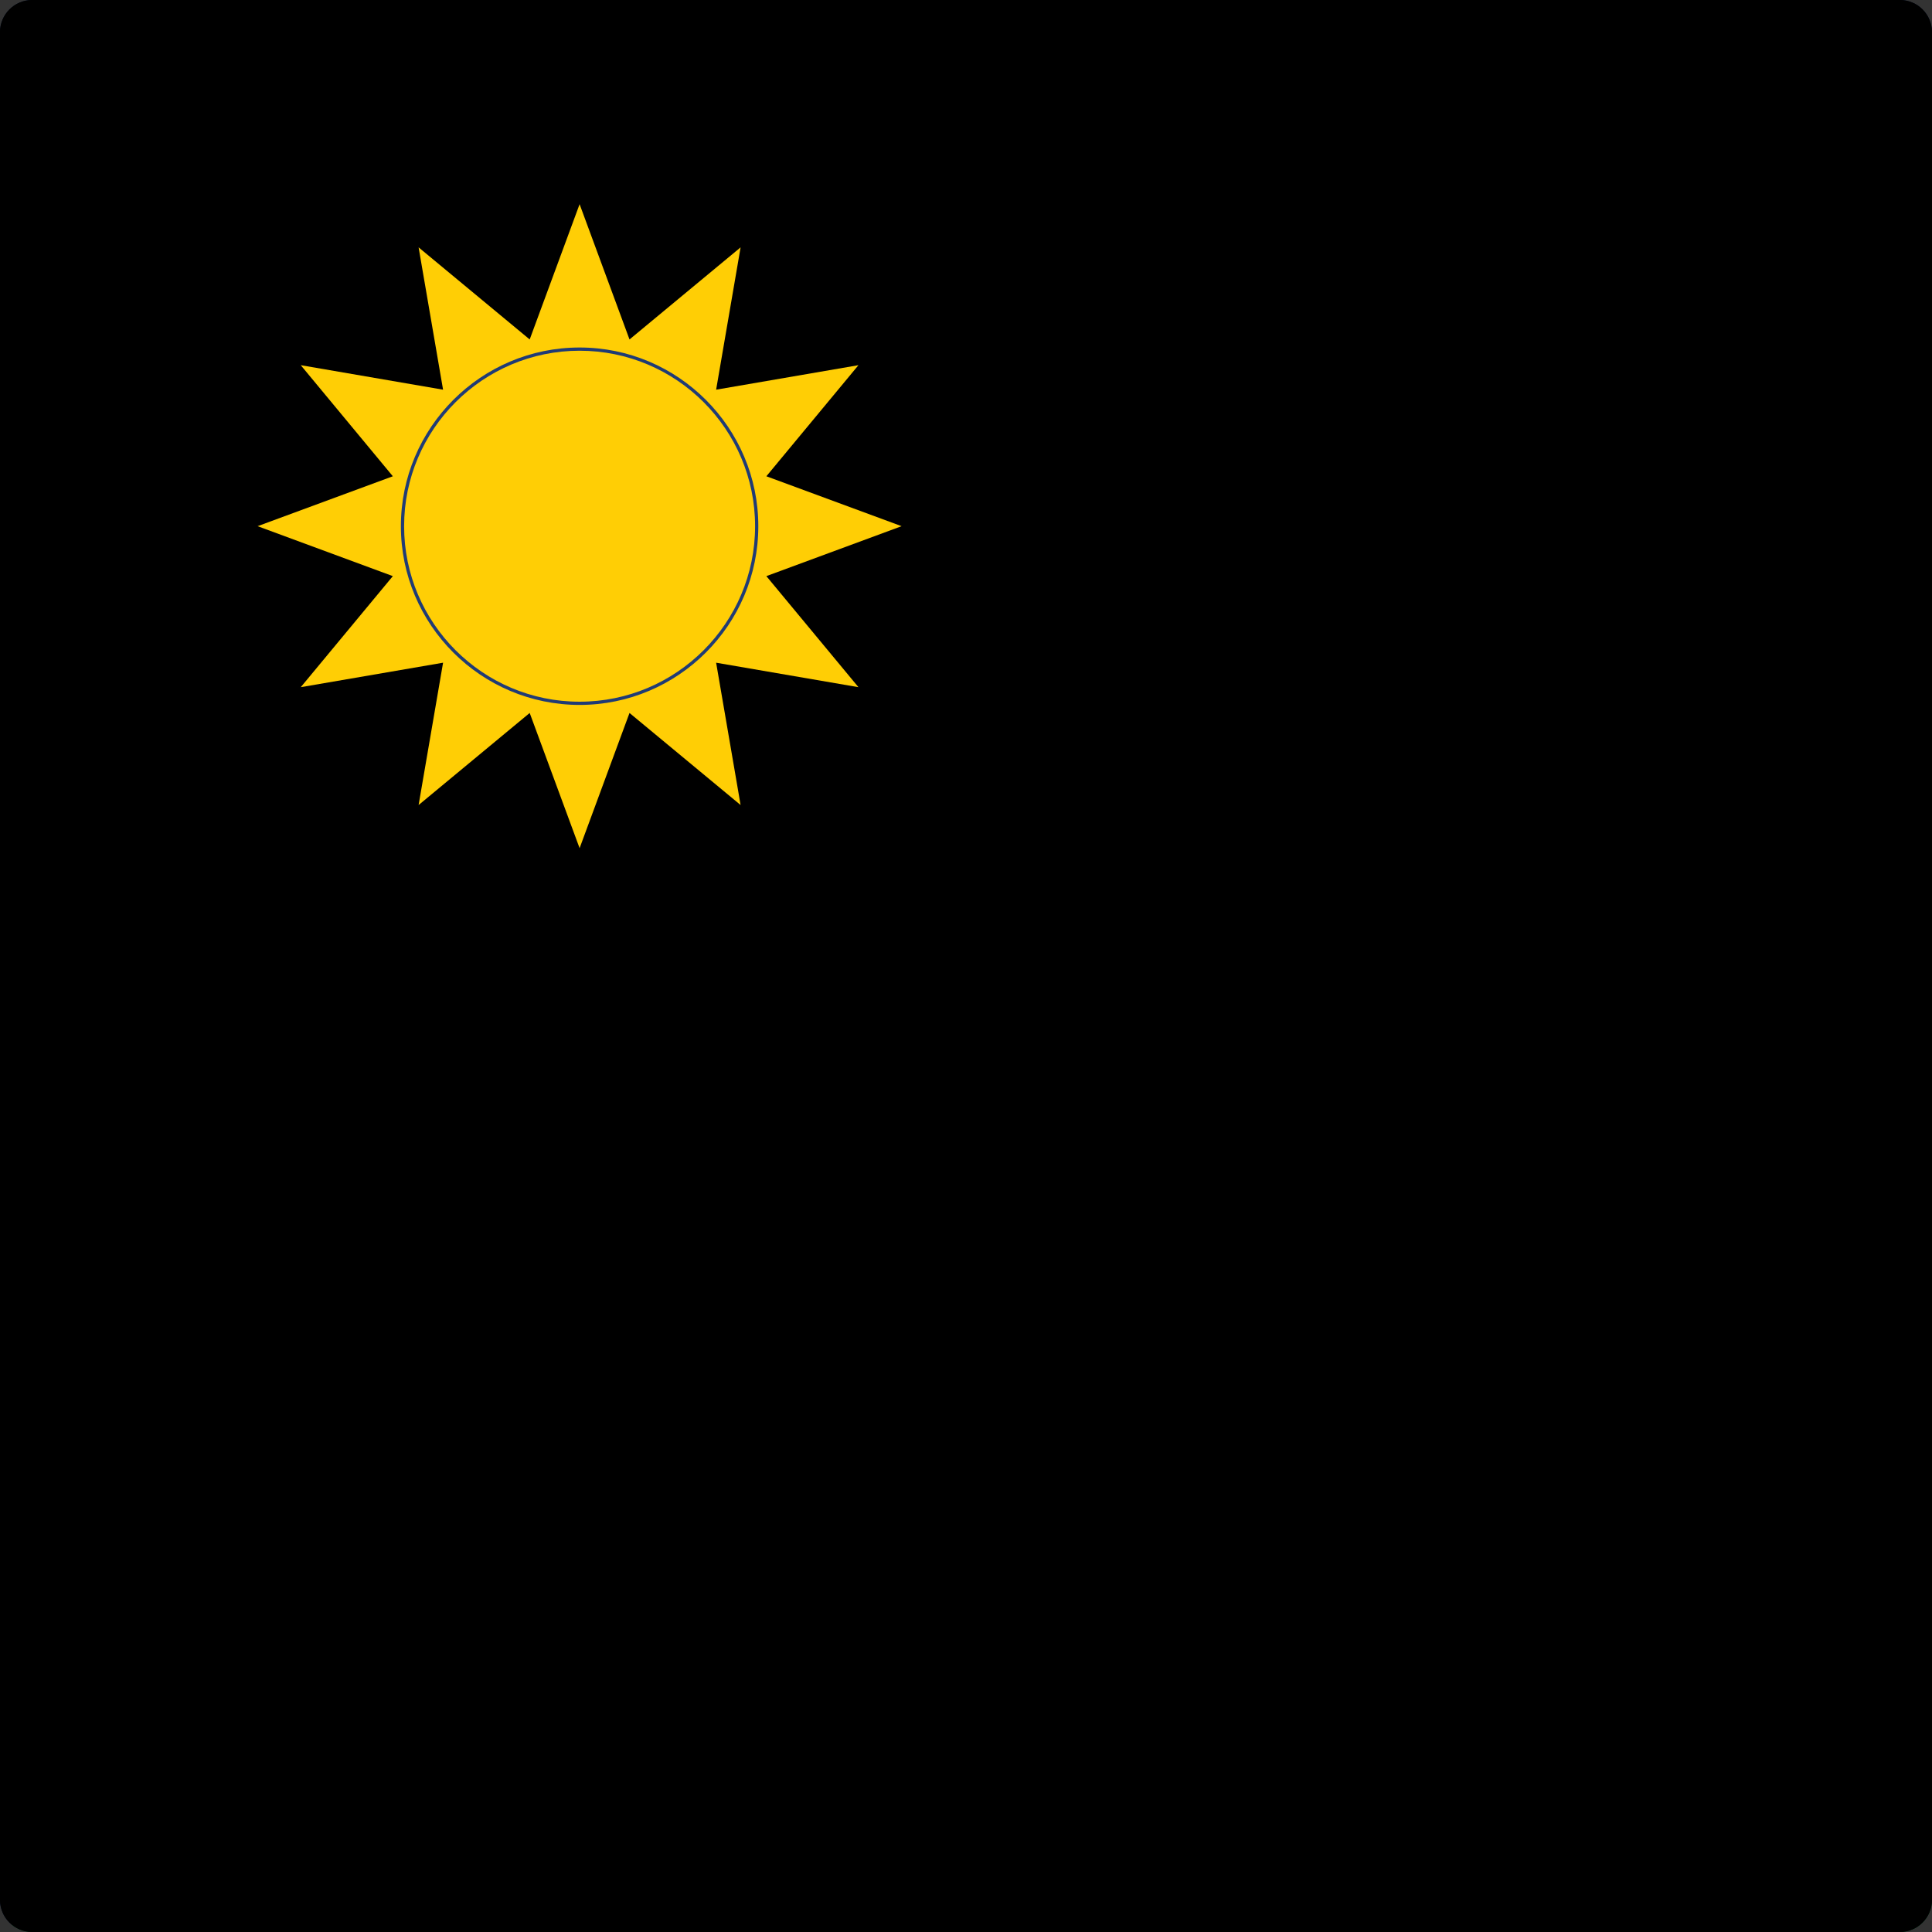<?xml version="1.0" encoding="utf-8"?>
<!-- Generator: Adobe Illustrator 22.1.0, SVG Export Plug-In . SVG Version: 6.00 Build 0)  -->
<svg version="1.1" id="Layer_1" xmlns="http://www.w3.org/2000/svg" xmlns:xlink="http://www.w3.org/1999/xlink" x="0px" y="0px"
	 viewBox="0 0 60 60" style="enable-background:new 0 0 60 60;" xml:space="preserve">
<rect x="0" y="0" width="60" height="60" fill="#333333" stroke="none"/>
<style type="text/css">
	.st0{clip-path:url(#SVGID_2_);fill:#203B75;}
	.st1{clip-path:url(#SVGID_2_);fill:#009643;}
	.st2{clip-path:url(#SVGID_5_);}
	.st3{clip-path:url(#SVGID_6_);fill:#FFFFFF;}
	.st4{clip-path:url(#SVGID_6_);fill:#D21036;}
	.st5{clip-path:url(#SVGID_8_);fill:#FFCE05;}
	.st6{clip-path:url(#SVGID_8_);fill:#203B75;}
</style>
<g id="XMLID_1_">
	<g>
		<defs>
			<path id="SVGID_1_" d="M59,60H1C0.448,60,0,59.553,0,59V1c0-0.552,0.448-1,1-1H59
				c0.553,0,1,0.448,1,1V59C60,59.553,59.553,60,59,60L59,60z"/>
		</defs>
		<clipPath id="SVGID_2_">
			<use xlink:href="#SVGID_1_"  style="overflow:visible;"/>
		</clipPath>
		<polygon class="st0" points="0,60 0,-0 90,-0 0,60 		"/>
		<polygon class="st1" points="90,-0 90,60 0,60 90,-0 		"/>
	</g>
	<g>
		<defs>
			<polygon id="SVGID_3_" points="0,-0 90,-0 90,60 0,60 0,-0 			"/>
		</defs>
		<defs>
			<path id="SVGID_4_" d="M59,60H1C0.448,60,0,59.553,0,59V1c0-0.552,0.448-1,1-1H59
				c0.553,0,1,0.448,1,1V59C60,59.553,59.553,60,59,60L59,60z"/>
		</defs>
		<clipPath id="SVGID_5_">
			<use xlink:href="#SVGID_3_"  style="overflow:visible;"/>
		</clipPath>
		<clipPath id="SVGID_6_" class="st2">
			<use xlink:href="#SVGID_4_"  style="overflow:visible;"/>
		</clipPath>
		<polygon class="st3" points="5.547,68.32 -5.547,51.68 84.453,-8.32 95.547,8.32 
			5.547,68.32 		"/>
		<polygon class="st4" points="4.16,66.24 -4.16,53.76 85.84,-6.24 94.16,6.24 
			4.16,66.24 		"/>
	</g>
	<g>
		<defs>
			<path id="SVGID_7_" d="M59,60H1C0.448,60,0,59.553,0,59V1c0-0.552,0.448-1,1-1H59
				c0.553,0,1,0.448,1,1V59C60,59.553,59.553,60,59,60L59,60z"/>
		</defs>
		<clipPath id="SVGID_8_">
			<use xlink:href="#SVGID_7_"  style="overflow:visible;"/>
		</clipPath>
		<polygon class="st5" points="18,6.341 19.55,10.542 23,7.682 22.24,12.102 26.66,11.341 
			23.8,14.791 28,16.341 23.8,17.892 26.66,21.341 22.24,20.581 23,25.001 
			19.55,22.142 18,26.341 16.45,22.142 13,25.001 13.76,20.581 9.34,21.341 
			12.2,17.892 8,16.341 12.2,14.791 9.34,11.341 13.76,12.102 13,7.682 
			16.45,10.542 18,6.341 		"/>
		<path class="st5" d="M18,10.841c3.038,0,5.5,2.462,5.5,5.5s-2.462,5.5-5.5,5.5
			c-3.038,0-5.5-2.462-5.5-5.5S14.962,10.841,18,10.841L18,10.841z"/>
		<path class="st6" d="M18,10.892c-3.005,0-5.45,2.445-5.45,5.45
			c0,3.005,2.445,5.45,5.45,5.45c3.005,0,5.45-2.445,5.45-5.45
			C23.45,13.336,21.005,10.892,18,10.892L18,10.892z M18,21.892
			c-3.061,0-5.55-2.49-5.55-5.55c0-3.06,2.489-5.55,5.55-5.55
			c3.06,0,5.55,2.49,5.55,5.55C23.55,19.402,21.06,21.892,18,21.892L18,21.892z"/>
	</g>
</g>
</svg>
